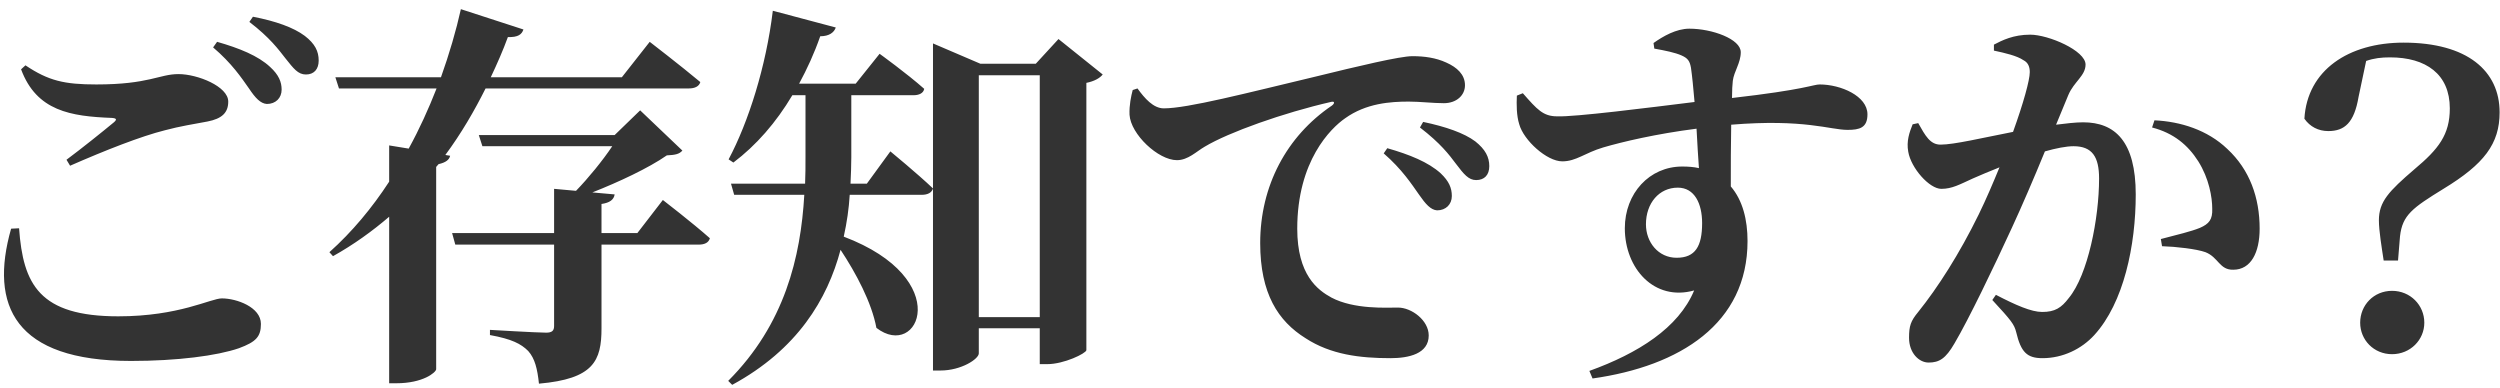 <svg width="251" height="39" viewBox="0 0 251 39" fill="none" xmlns="http://www.w3.org/2000/svg"><path d="M240.161 29.2c1.84 0 3.24 1.44 3.24 3.2 0 1.72-1.4 3.16-3.24 3.16-1.84 0-3.2-1.44-3.2-3.16 0-1.76 1.36-3.2 3.2-3.2zm-2.6-23.08l-.76 3.6c-.44 2.6-1.4 3.44-3.04 3.44-1 0-1.84-.44-2.4-1.24.28-4.88 4.44-7.64 9.96-7.64 6.4 0 9.64 2.84 9.64 7 0 3.16-1.56 5.2-5.64 7.68-3.12 1.92-4.12 2.64-4.36 4.76l-.2 2.44h-1.44c-.2-1.32-.48-3-.48-4.04 0-1.88 1-2.92 3.56-5.12 2.44-2.04 3.56-3.48 3.56-6.12 0-3.44-2.4-5.12-6-5.12-.88 0-1.6.08-2.4.36zm-29.893 3.4l-1.24 3c.96-.12 1.96-.24 2.72-.24 3.2 0 5.28 1.92 5.28 7.24 0 5.12-1.2 10.88-4.16 14.12-1.28 1.4-3.16 2.32-5.2 2.32-1.56 0-2.16-.6-2.64-2.6-.2-.8-.48-1.16-2.4-3.24l.36-.52c2 1.04 3.56 1.72 4.64 1.72 1.28 0 1.92-.4 2.68-1.4 1.92-2.32 3.04-8 3.04-12 0-2.16-.68-3.24-2.56-3.24-.72 0-1.76.2-2.88.52-1.08 2.64-2.32 5.52-3.32 7.68-1.84 4-4.32 9.16-5.76 11.6-.88 1.52-1.52 1.92-2.6 1.92-.96 0-1.96-.96-1.96-2.48 0-1.2.16-1.68.92-2.6 1.96-2.44 4.12-5.8 6.08-9.8.76-1.56 1.44-3.16 2.08-4.72-1 .4-1.96.8-2.68 1.12-1.32.6-2.08 1.04-3.16 1.04-1.2 0-3.04-2.08-3.32-3.72-.2-1.08.12-1.96.44-2.76l.56-.12c.72 1.28 1.2 2.16 2.24 2.16 1.36 0 4.2-.68 7.28-1.28 1.04-2.88 1.68-5.2 1.68-6 0-.52-.16-.96-.64-1.2-.64-.44-1.84-.72-2.96-.96v-.6c.84-.44 1.96-1 3.64-1 1.84 0 5.56 1.6 5.56 3 0 1.12-1.16 1.72-1.72 3.04zm8.4 3.28l.24-.72c2.6.12 5.32.96 7.32 2.88 2.24 2.08 3.24 4.88 3.24 8 0 2.4-.88 4.12-2.64 4.12-1.4.04-1.48-1.24-2.8-1.76-.88-.32-2.96-.56-4.36-.6l-.12-.72c1.68-.44 3.04-.76 3.92-1.12.92-.4 1.28-.84 1.24-1.92 0-1.16-.32-3.04-1.4-4.76-1.04-1.64-2.48-2.84-4.64-3.4zm-47.735 13.08c1.88 0 2.56-1.16 2.56-3.48 0-1.96-.76-3.56-2.44-3.56-1.88 0-3.2 1.56-3.2 3.68 0 1.8 1.24 3.36 3.08 3.36zm-2.24-21l-.08-.56c.96-.68 2.28-1.44 3.6-1.44 2.28 0 5.16 1.04 5.16 2.36 0 1.08-.68 1.92-.8 2.88-.04.36-.08.96-.08 1.72 7.36-.84 8.16-1.36 8.8-1.36 2.12 0 4.8 1.16 4.8 3 0 1.36-.8 1.56-2 1.56-1.76 0-4.32-1.12-11.68-.52-.04 1.96-.04 4.2-.04 6.2 1.2 1.4 1.68 3.36 1.68 5.48 0 8.28-6.76 12.56-15.56 13.8l-.32-.76c4.88-1.76 8.96-4.32 10.52-8.08-4 1.12-6.96-2.2-6.96-6.24 0-3.52 2.48-6.2 5.76-6.2.6 0 1.16.04 1.68.16-.08-1.04-.16-2.48-.24-3.96-4.08.52-7.44 1.32-9.36 1.88-1.88.56-2.72 1.4-4.12 1.4-1.56 0-3.88-2.12-4.32-3.72-.28-.88-.28-2-.24-2.88l.6-.24c1.44 1.64 2.04 2.32 3.44 2.32 1.72.08 9.28-.88 13.8-1.44-.12-1.36-.24-2.64-.36-3.44-.12-.68-.32-.96-.96-1.24-.64-.28-1.6-.48-2.72-.68zm-52.369 4.16l.48-.16c.72 1 1.6 2 2.64 2 2.4 0 8.24-1.52 15.28-3.2 4.24-1.04 8.44-2.04 9.68-2.04 1.2 0 2.36.16 3.4.64 1.08.48 1.88 1.2 1.88 2.28 0 1-.84 1.8-2.12 1.8-1.08 0-2.4-.16-3.52-.16-1.84 0-4.28.16-6.4 1.68-1.44 1-4.8 4.28-4.8 11.08 0 4.64 2.04 6.16 3.44 6.92 2.28 1.2 5.52 1 6.68 1 1.36 0 3.08 1.28 3.08 2.8 0 1.84-2 2.28-3.84 2.28-3.08 0-6-.36-8.52-2-2.76-1.72-4.56-4.48-4.56-9.56 0-5.72 2.64-10.72 7.2-13.8.32-.24.28-.48-.12-.36-4.72 1.08-10.24 3.04-12.64 4.48-.84.48-1.68 1.36-2.8 1.36-1.88 0-4.64-2.6-4.76-4.56-.04-.96.16-1.88.32-2.48zm28.84 3.76l.32-.56c2.28.48 4.12 1.12 5.24 1.96 1 .8 1.4 1.56 1.4 2.48 0 .88-.48 1.4-1.32 1.4-.76 0-1.24-.6-2-1.6-.72-.96-1.56-2.08-3.64-3.68zm-3.64 2.6l.36-.52c2.24.64 4.12 1.4 5.36 2.52.84.8 1.12 1.48 1.12 2.28 0 .84-.6 1.44-1.48 1.44-.64-.04-1.16-.64-1.8-1.56-.76-1.08-1.72-2.56-3.56-4.16zm-51.892 3.04l2.36-3.24s2.68 2.2 4.28 3.72c-.12.44-.56.64-1.12.64h-7.24c-.08 1.36-.28 2.76-.6 4.2 11.2 4.24 7.52 12.44 3.28 9.16-.48-2.56-2.04-5.48-3.6-7.84-1.32 4.96-4.32 10-10.88 13.56l-.4-.4c5.68-5.68 7.28-12.44 7.64-18.68h-7.04l-.32-1.12h7.44c.04-.88.04-1.76.04-2.64V9.56h-1.32c-1.64 2.76-3.64 5.04-5.92 6.76l-.48-.32c2-3.76 3.76-9.32 4.44-14.92l6.32 1.68c-.16.48-.64.88-1.56.88-.6 1.72-1.32 3.28-2.12 4.76h5.68l2.4-3s2.72 1.96 4.48 3.52c-.08.44-.52.64-1.08.64h-6.24v6.24c0 .84-.04 1.72-.08 2.64h1.64zm11.24 13.4h6.12V7.56h-6.12v24.28zm8-27.92l4.44 3.56c-.28.36-.84.68-1.64.84v26.84c-.04.32-2.24 1.4-3.92 1.4h-.76v-3.6h-6.12v2.52c0 .56-1.76 1.72-3.84 1.72h-.76V4.36l4.76 2.04h5.56l2.28-2.48zm-37.12 4.96h-20.4c-1.12 2.24-2.44 4.52-4.04 6.68l.48.08c-.08.4-.44.68-1.16.84l-.24.28v20.32c-.04.32-1.32 1.4-4 1.4h-.72V21.76c-1.68 1.44-3.56 2.8-5.64 3.96l-.36-.4c2.28-2.04 4.28-4.44 6-7.08V14.6l1.96.32c1.08-1.96 2-4 2.8-6.04h-9.8l-.36-1.12h10.6c.84-2.36 1.52-4.68 2-6.84l6.28 2.04c-.16.48-.52.8-1.56.76-.48 1.32-1.08 2.68-1.72 4.04h13.16l2.8-3.56s3.12 2.4 5.08 4.04c-.12.44-.56.64-1.16.64zm-5.16 14.52l2.56-3.32s2.96 2.28 4.72 3.84c-.12.44-.52.64-1.12.64h-9.76v8.4c0 3.28-.8 5.08-6.28 5.56-.16-1.48-.4-2.52-1.08-3.28-.72-.72-1.64-1.2-3.84-1.6v-.52s4.72.28 5.64.28c.6 0 .8-.2.8-.68v-8.16h-9.92l-.32-1.16h10.24v-4.44l2.2.2c1.24-1.28 2.68-3.04 3.64-4.48h-13.04l-.36-1.12h13.64l2.56-2.48 4.24 4.04c-.32.36-.72.44-1.56.48-1.84 1.28-4.84 2.68-7.48 3.72l2.24.2c-.08.52-.48.84-1.32.96v2.92h3.6zm-62.876-.44l.8-.04c.4 5.64 2.04 8.84 9.96 8.84 6.12 0 9.28-1.8 10.4-1.8 1.48 0 3.92.88 3.92 2.56 0 1.28-.48 1.8-2.2 2.44-2.2.76-6.2 1.28-10.84 1.28-11.68 0-14.24-5.56-12.04-13.28zm5.92-6.32l-.36-.6c1.56-1.16 3.6-2.8 4.76-3.76.32-.28.28-.4-.2-.44-4.12-.16-7.56-.68-9.12-4.88l.44-.4c2.32 1.56 3.92 1.92 7.12 1.92 5.28 0 6.32-1.04 8.24-1.04s5 1.24 5 2.76c0 1.12-.64 1.72-2.08 2-1.28.24-2.8.48-4.28.88-2.4.6-5.96 2-9.52 3.56zm18-14.44l.36-.52c2.28.44 4.08 1.08 5.2 1.92 1.04.8 1.4 1.56 1.4 2.48 0 .88-.48 1.4-1.28 1.4s-1.24-.6-2.04-1.6c-.72-.92-1.56-2.08-3.64-3.68zm-3.64 2.56l.4-.56c2.24.64 4.12 1.4 5.32 2.52.88.8 1.16 1.52 1.16 2.28 0 .84-.6 1.44-1.48 1.44-.64-.04-1.16-.6-1.8-1.56-.76-1.08-1.72-2.52-3.6-4.12z" fill="#333"/></svg>